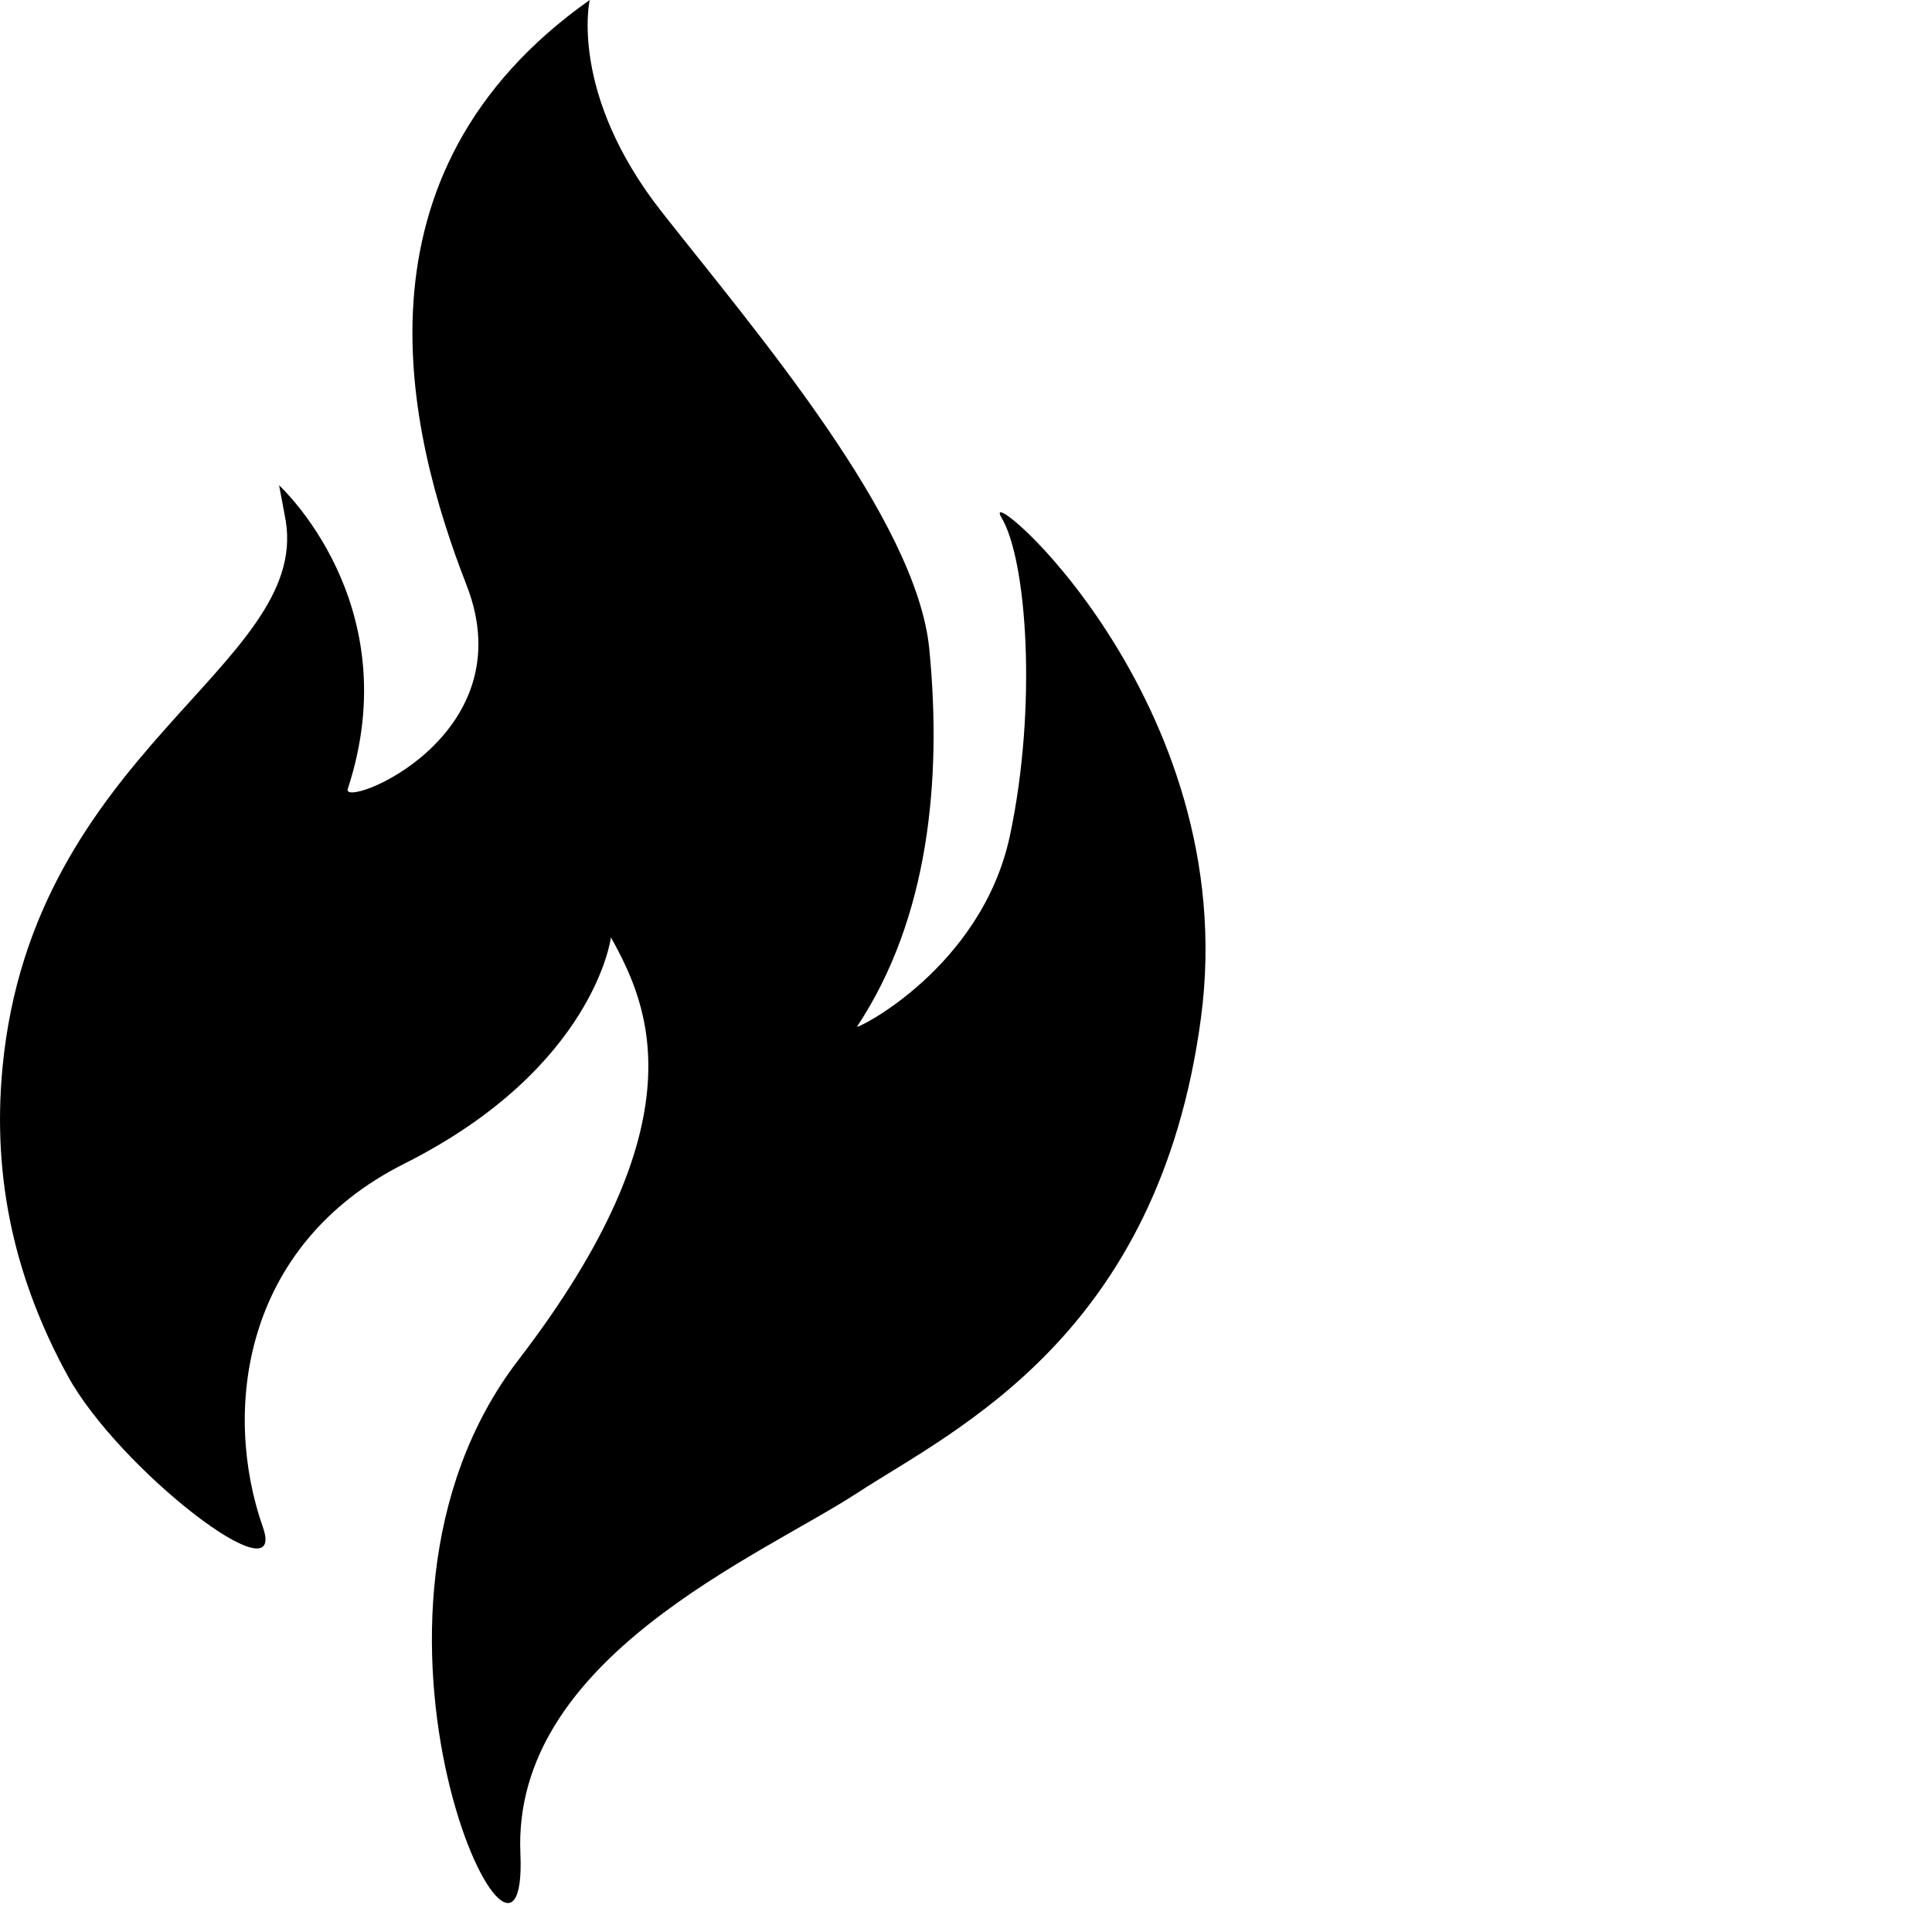 <svg xmlns="http://www.w3.org/2000/svg" width="1000" height="1000" viewBox="0 0 1000 1000">
  <defs>
    <style>
      .cls-1 {
        fill-rule: evenodd;
      }
    </style>
  </defs>
  <path id="Fire" class="cls-1" d="M305.232,0s-10.992,48.29,37.349,109.77S474.407,268.584,481,335.9c6.593,67.483-.2,139.378-37.361,195.41-1.453,2.189,64.473-30,79.1-98.808,14.191-66.7,8.791-142.714-4.4-164.664-13.17-21.957,125.243,94.407,103.271,259.072S494.183,739.874,443.64,772.808,264.948,858.427,269.357,959.435s-104.5-120.787-1.059-255.488c94.763-123.409,67.69-183.211,47.925-218.751,0,0-8.5,67.641-106.92,117.107-84.2,42.314-94.172,128.45-73.258,188.078,13.351,38.043-74.683-30.008-101.036-78.32C8.64,663.782-4.319,611.716,1.3,552.55,16.861,388.929,159.954,344.836,147.92,269.705c-0.436-2.721-3.475-18.518-3.475-18.518s67.138,61.108,35.549,157.175c-3.488,10.62,92.28-26.351,61.529-105.4C210.756,223.93,177.8,90.01,305.232,0Z"/>
</svg>
